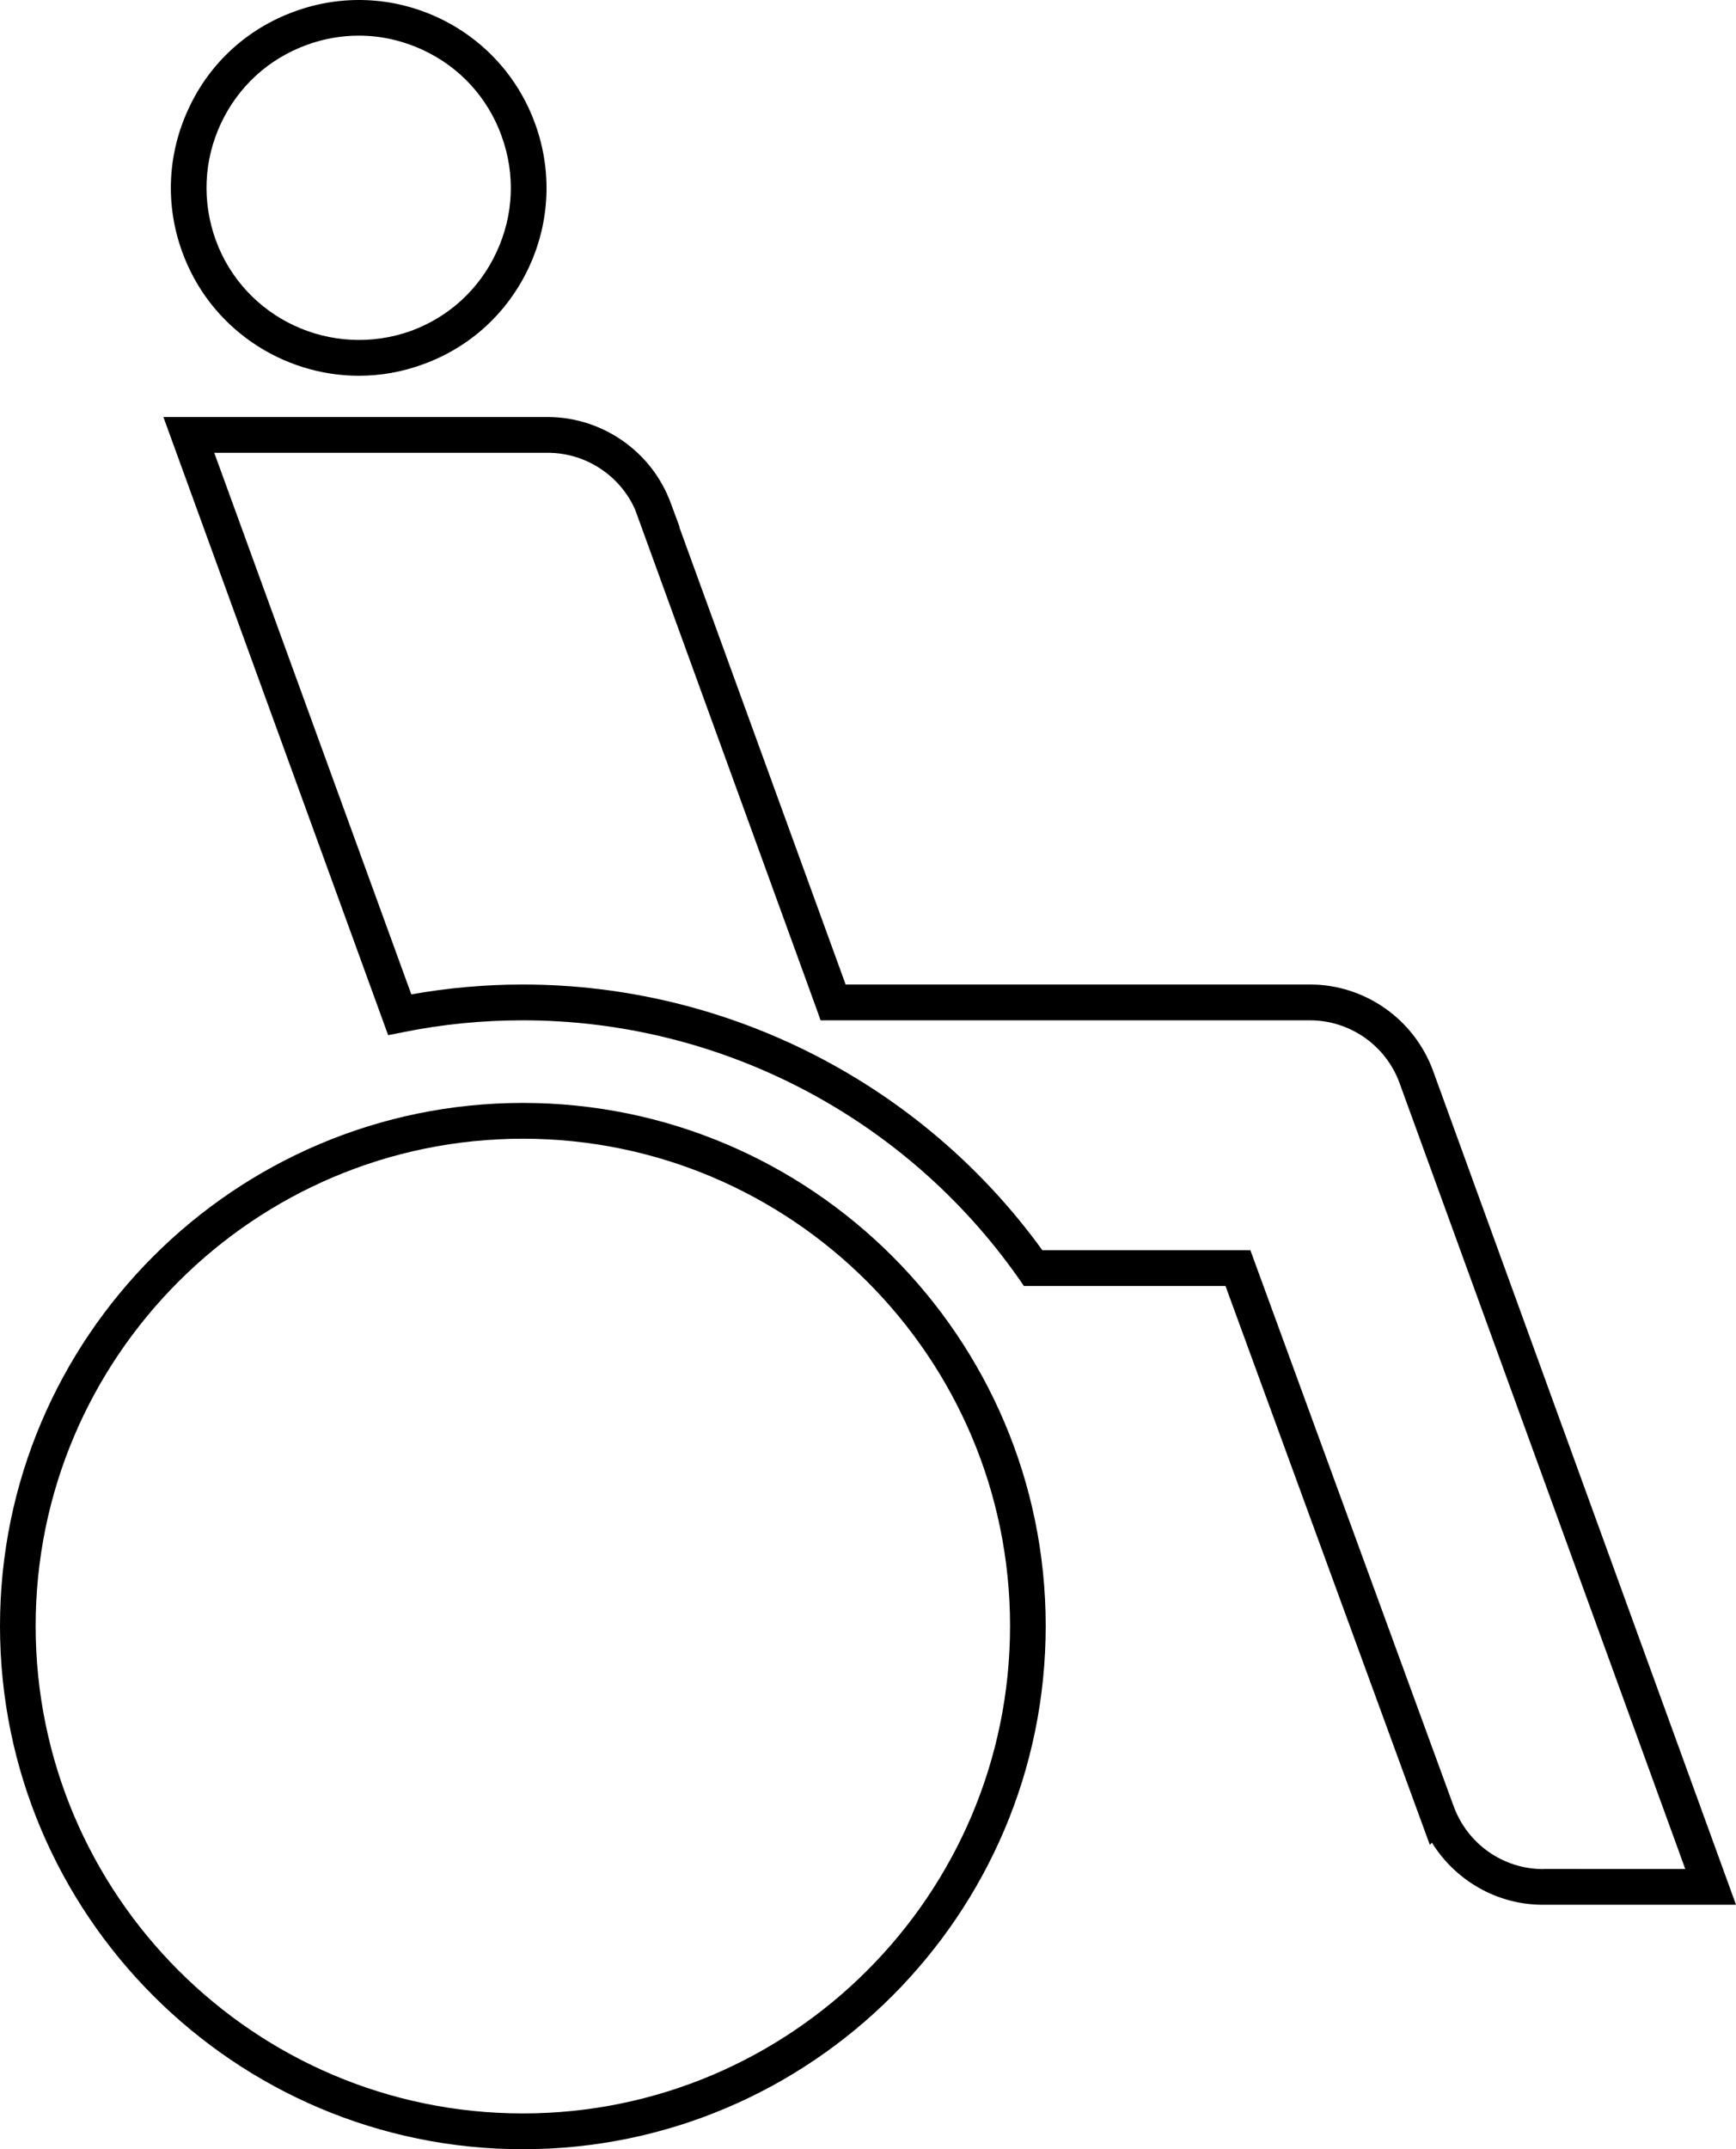 <?xml version="1.0" encoding="utf-8"?>
<!-- Generator: Adobe Illustrator 23.1.1, SVG Export Plug-In . SVG Version: 6.00 Build 0)  -->
<svg xmlns="http://www.w3.org/2000/svg" xmlns:xlink="http://www.w3.org/1999/xlink" version="1.1" id="Ebene_1" x="0px" y="0px" viewBox="0 0 229.093 283.465" style="enable-background:new 0 0 229.093 283.465;" xml:space="preserve" width="229.093" height="283.465">
<path d="M68.999,145.466C30.947,145.466,0,176.429,0,214.45c0,38.052,30.947,69.015,68.999,69.015  s68.999-30.963,68.999-69.015C137.999,176.429,107.052,145.466,68.999,145.466 M68.999,278.743  c-35.449,0-64.294-28.845-64.294-64.294c0-35.433,28.845-64.262,64.294-64.262  s64.294,28.829,64.294,64.262C133.293,249.898,104.448,278.743,68.999,278.743"/>
<path d="M47.369,49.56c2.823,0,5.662-0.486,8.439-1.506c6.227-2.243,11.184-6.792,13.991-12.799  c2.792-6.007,3.074-12.736,0.816-18.948C68.356,10.096,63.807,5.124,57.8,2.316  c-5.976-2.776-12.721-3.074-18.932-0.8c-6.211,2.243-11.199,6.792-13.976,12.799  c-2.808,6.007-3.106,12.736-0.831,18.948C27.716,43.302,37.252,49.56,47.369,49.56 M29.143,16.308  c2.274-4.878,6.29-8.548,11.34-10.384c2.227-0.816,4.564-1.223,6.87-1.223  c2.902,0,5.772,0.643,8.47,1.898c4.862,2.259,8.533,6.274,10.368,11.325v0.016  c1.835,5.019,1.6,10.462-0.674,15.324c-2.259,4.878-6.274,8.548-11.293,10.384  C43.762,47.38,32.264,42.047,28.469,31.663C26.649,26.613,26.869,21.17,29.143,16.308"/>
<path d="M189.112,141.22c-2.494-6.807-9.003-11.372-16.218-11.372h-0.094h-61.204L89.652,69.539h0.047  l-1.176-3.168c-2.463-6.76-8.956-11.325-16.171-11.372H21.562l29.661,81.532l1.976-0.392  c5.176-1.051,10.462-1.569,15.795-1.569c26.006,0,50.459,12.721,65.423,34.021l0.706,1.02h26.602  l26.963,73.705l0.282-0.282c3.106,5.019,8.627,8.188,14.619,8.188h0.267h25.238L189.112,141.22z   M203.825,246.499c-0.063,0-0.126,0.016-0.188,0.016c-5.27,0-9.976-3.31-11.795-8.266l-1.27-3.466  l-25.567-69.893H137.555c-15.905-21.959-41.44-35.041-68.56-35.041c-4.941,0-9.897,0.439-14.713,1.302  l-26.006-71.431h44.06c4.972,0.016,9.49,2.996,11.482,7.498l23.92,65.8l0.549,1.553h64.529h0.063  c5.255,0,10.007,3.31,11.811,8.266l37.707,103.664H203.825z"/>
</svg>

